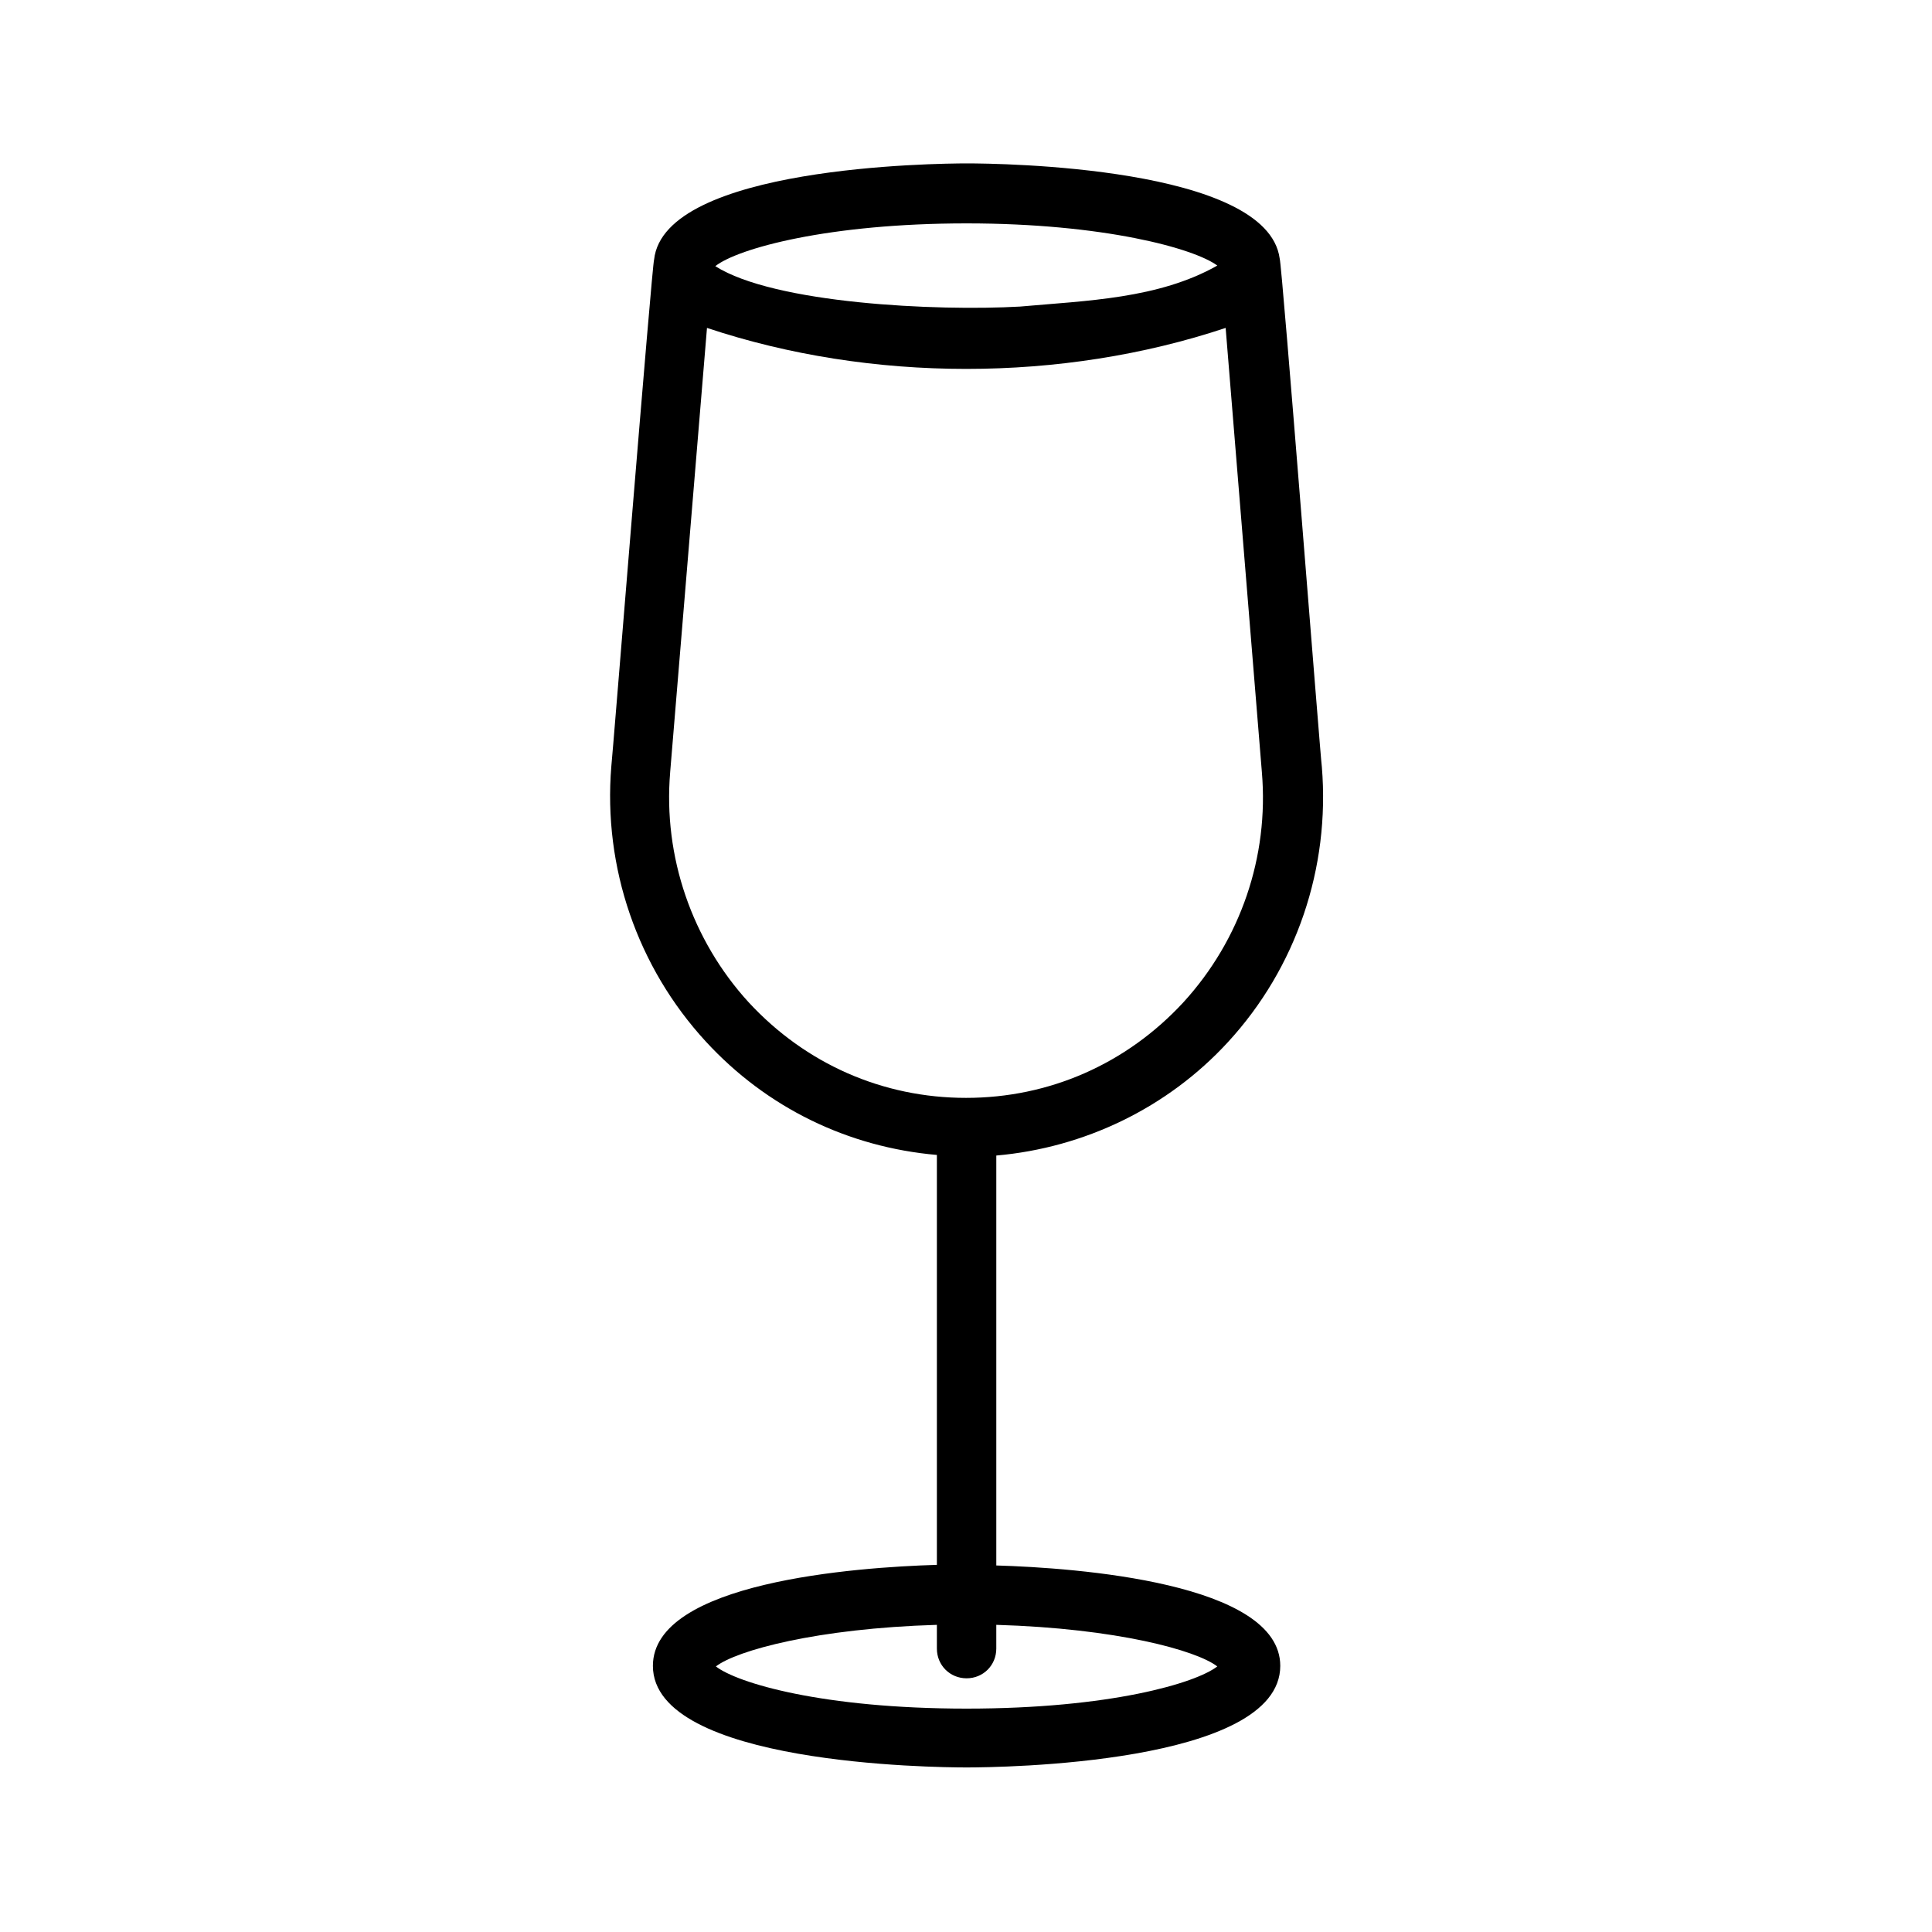 <?xml version="1.0" encoding="UTF-8"?>
<!-- Uploaded to: SVG Repo, www.svgrepo.com, Generator: SVG Repo Mixer Tools -->
<svg fill="#000000" width="800px" height="800px" version="1.1" viewBox="144 144 512 512" xmlns="http://www.w3.org/2000/svg">
 <path d="m408.03 558.86v-108.63c23.301-2.047 45.344-12.594 61.402-30.07 18.105-19.68 27.078-46.129 24.875-72.895-0.316-1.73-10.547-133.2-11.18-134.77-3.305-24.402-74.469-25.191-82.812-25.191s-80.293 0.789-82.973 25.504c-0.473 0.473-11.18 133.67-11.336 134.3-2.203 26.766 6.926 53.215 25.031 72.895 16.215 17.633 37.785 28.023 61.246 30.07v108.63c-21.41 0.629-75.258 4.566-75.258 26.766 0 26.137 74.625 26.922 83.129 26.922 8.5 0 83.129-0.789 83.129-26.922 0.004-22.039-54-25.977-75.254-26.605zm-7.871-355.66c36.211 0 60.301 6.613 66.441 11.18-15.586 8.816-34.637 9.289-52.27 10.863-22.199 1.258-65.18-0.789-80.766-10.707 5.981-4.727 30.066-11.336 66.594-11.336zm-78.562 145.47 9.762-117.77c43.453 14.484 93.992 14.484 137.45 0l9.605 117.77c1.891 22.355-5.668 44.398-20.781 60.93-15.113 16.375-35.582 25.348-57.625 25.348s-42.508-8.973-57.625-25.348c-14.957-16.371-22.672-38.57-20.781-60.93zm78.562 248.13c-38.102 0-60.773-6.769-66.441-11.18 5.512-4.25 26.766-10.078 58.566-11.02v6.297c0 4.41 3.465 7.871 7.871 7.871 4.41 0 7.871-3.465 7.871-7.871v-6.297c31.961 0.945 53.059 6.769 58.566 11.02-5.66 4.406-28.332 11.18-66.434 11.18z"/>
</svg>